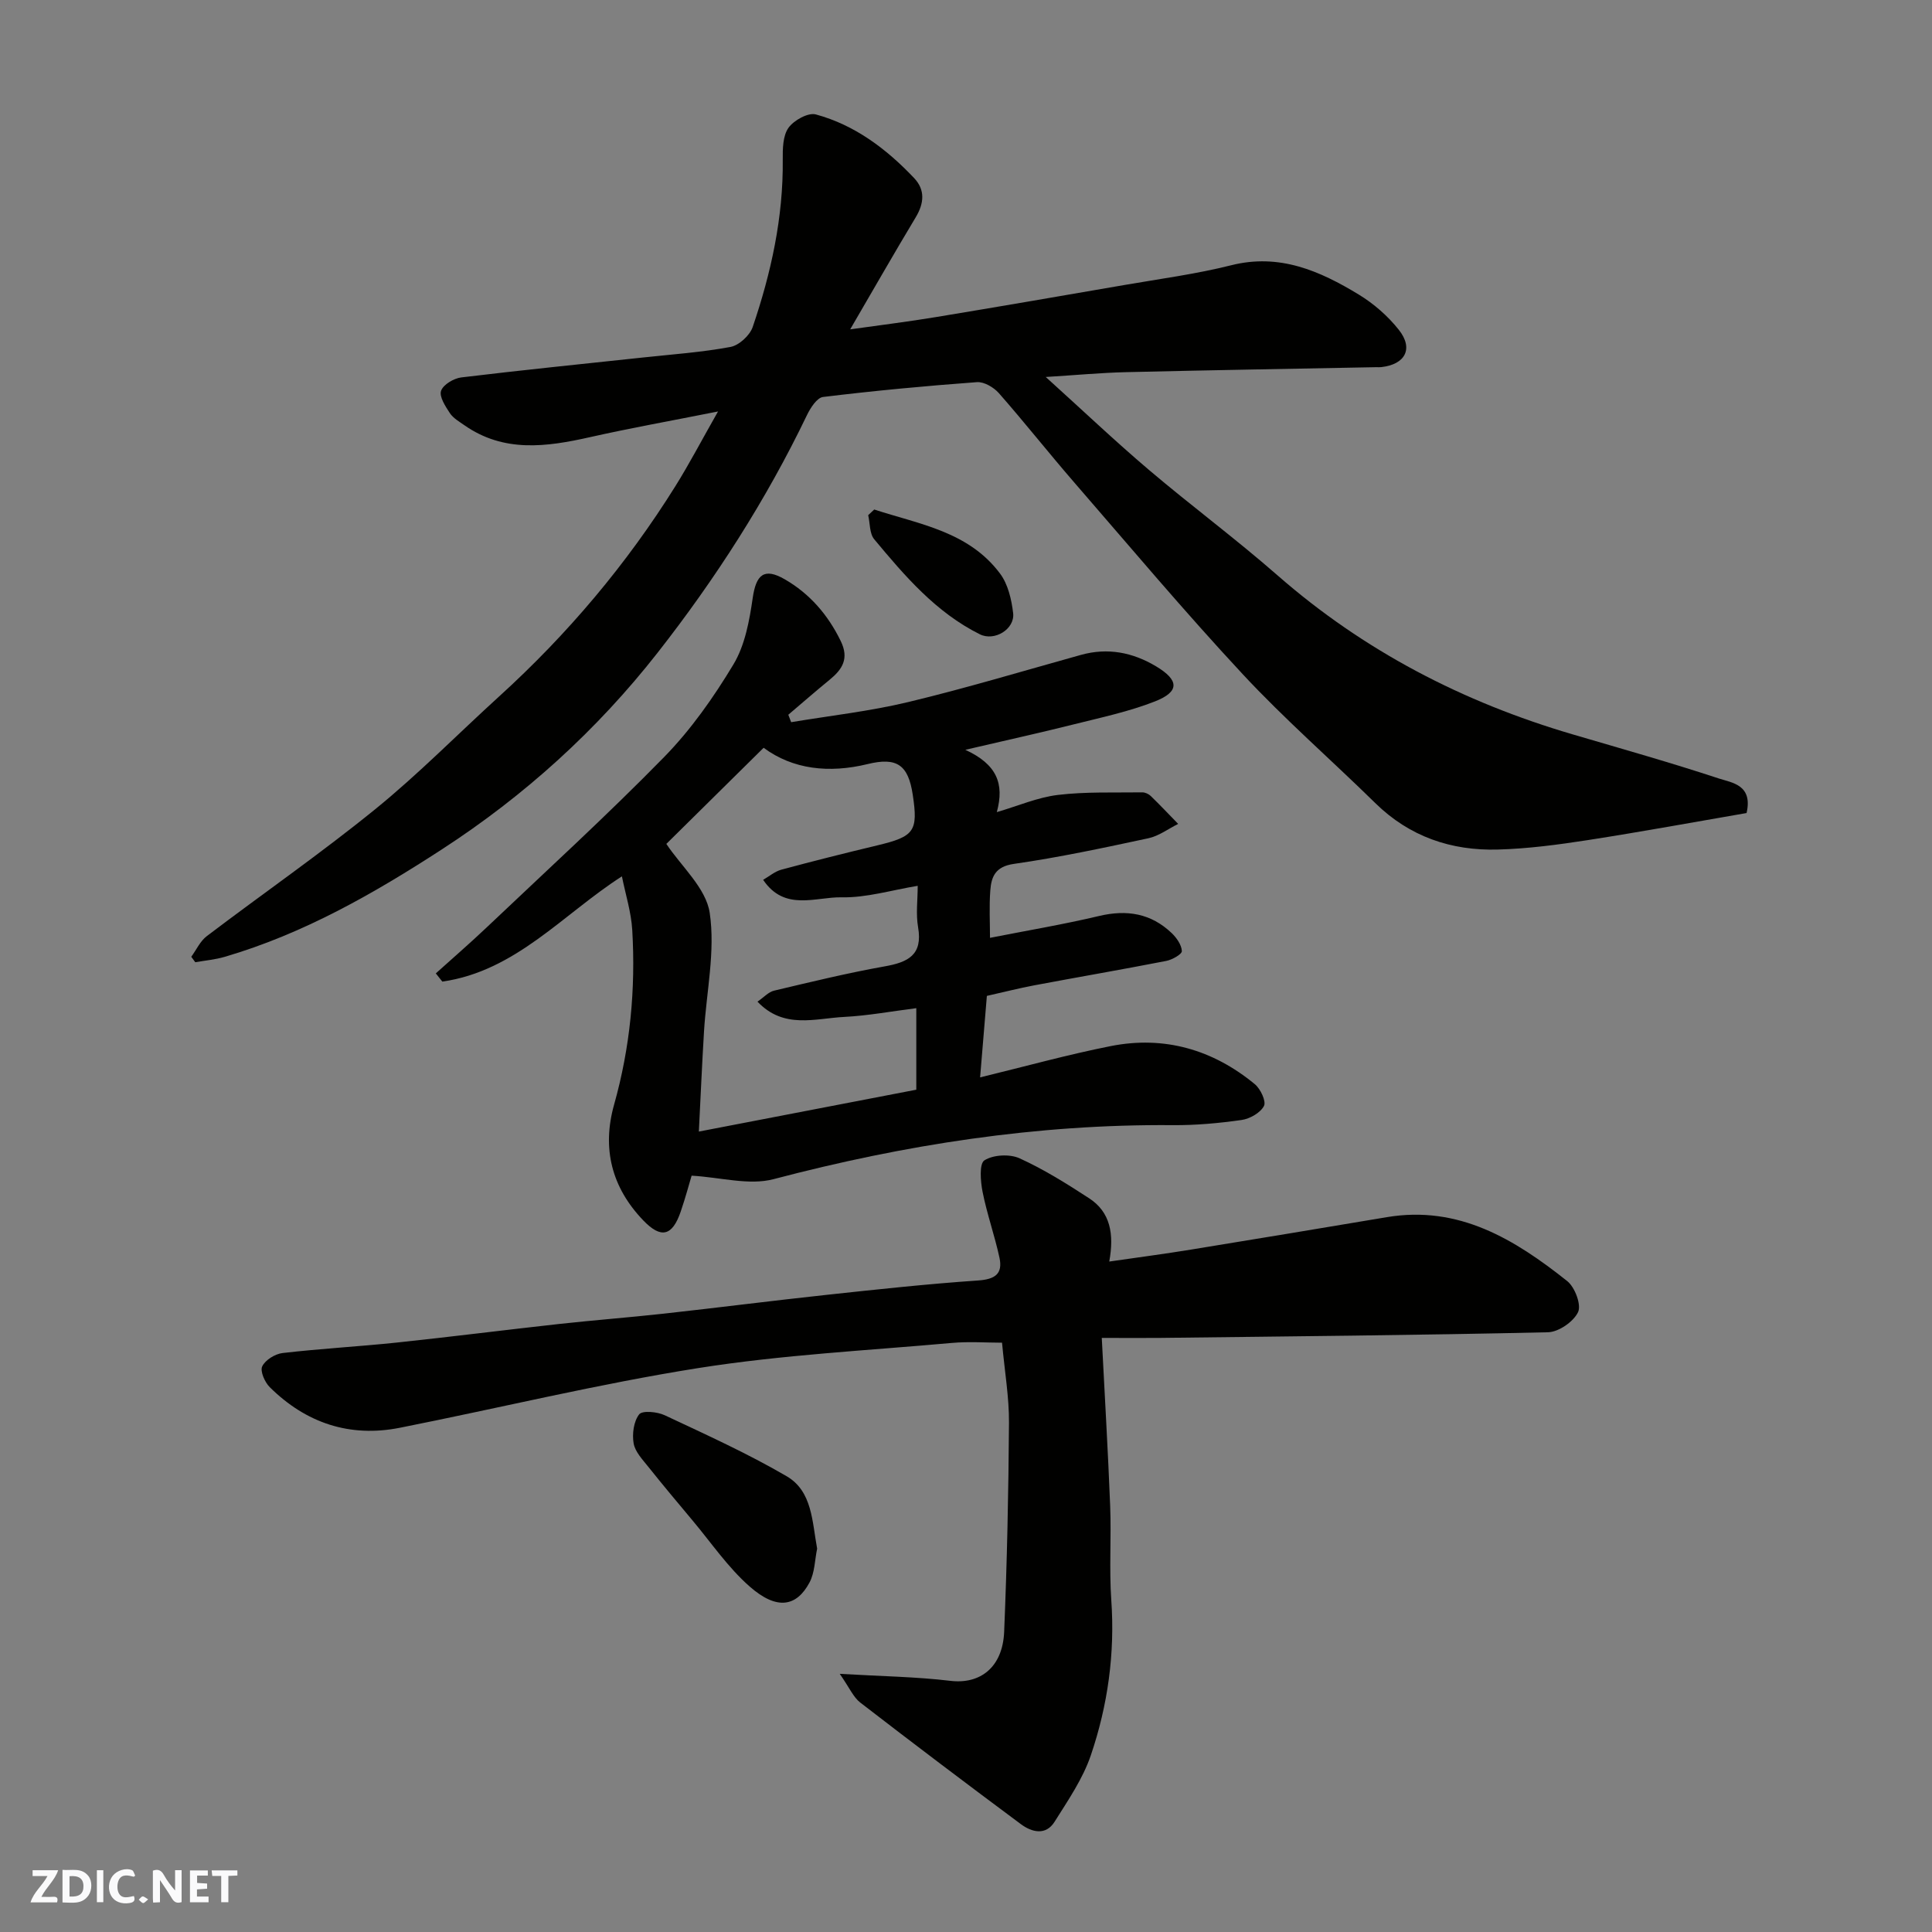 <svg enable-background="new 0 0 400 400" viewBox="0 0 400 400" xmlns="http://www.w3.org/2000/svg"><rect x="0" y="0" width="400" height="400" fill="#808080" stroke="none"/><g fill="#fafafb"><path d="m37.59 393.81c-.92.31-1.52.05-2-.78-.7-1.2-1.52-2.34-2.47-3.78v4.59c-.55.03-.95.05-1.41.07-.03-.37-.06-.64-.06-.91 0-1.91 0-3.81 0-5.7 1.13-.41 1.77-.03 2.29.91.62 1.11 1.38 2.14 2.31 3.19v-4.2h1.35v6.61z"/><path d="m12.94 393.88v-6.75c1.9.19 3.93-.54 5.37 1.29.8 1.01.78 2.88.03 3.97-1.37 1.97-3.4 1.51-5.4 1.49m1.45-1.22c2.04.12 2.92-.58 2.89-2.21-.03-1.51-.98-2.19-2.89-2z"/><path d="m11.81 393.87h-5.49c.68-2.18 2.47-3.48 3.51-5.45h-3.08v-1.21h5.29c-.71 2.13-2.44 3.48-3.47 5.51.86 0 1.63.04 2.39-.01.79-.05 1.14.21.85 1.16"/><path d="m39.33 393.86v-6.61h3.7v1.07h-2.22v1.52c.68.04 1.34.09 2.07.13v1.07c-.72.05-1.38.09-2.1.14v1.48h2.4v1.19h-3.85z"/><path d="m27.71 388.56c-1.15-.3-2.46-.61-3.1.64-.37.73-.41 1.93-.06 2.67.63 1.35 1.99.93 3.17.68.35.94-.01 1.32-.93 1.46-1.62.25-3.05-.27-3.76-1.48-.73-1.24-.6-3.03.31-4.17.88-1.11 2.71-1.7 4-1.16.32.13.44.74.65 1.12-.1.08-.19.16-.28.24"/><path d="m49.15 387.24v1.07c-.59.02-1.17.05-1.87.08v5.44h-1.48v-5.44h-1.85c-.05-.4-.08-.73-.13-1.15z"/><path d="m20.06 387.21h1.33v6.62h-1.33z"/><path d="m30.68 393.25c-.49.38-.8.79-1.05.76-.32-.05-.6-.45-.9-.7.26-.24.51-.64.8-.67.29-.04.62.3 1.15.61"/></g><path d="m361.61 168.33c-10.78 1.86-21.82 3.89-32.91 5.61-6.15.95-12.37 1.78-18.58 1.95-9.65.27-18.29-2.66-25.37-9.61-9.12-8.95-18.8-17.38-27.49-26.73-12-12.89-23.35-26.4-34.89-39.71-5.27-6.08-10.26-12.41-15.57-18.45-1.06-1.2-3.07-2.38-4.54-2.27-10.64.78-21.27 1.78-31.86 3.07-1.25.15-2.6 2.25-3.32 3.74-8.46 17.6-18.98 33.96-30.97 49.26-12.53 15.98-27.5 29.55-44.6 40.65-14.13 9.17-28.69 17.49-44.98 22.26-1.97.58-4.06.76-6.1 1.12-.28-.38-.55-.75-.83-1.13 1.06-1.45 1.85-3.25 3.22-4.28 11.58-8.79 23.56-17.09 34.84-26.25 8.97-7.28 17.11-15.58 25.67-23.36 14.16-12.87 26.4-27.36 36.53-43.59 2.84-4.55 5.33-9.32 8.8-15.42-9.79 1.95-18.22 3.45-26.56 5.33-8.99 2.02-17.79 3.23-25.97-2.49-1.07-.75-2.31-1.46-3-2.51-.92-1.4-2.23-3.41-1.81-4.61.45-1.29 2.63-2.58 4.19-2.77 12.54-1.52 25.11-2.78 37.67-4.13 6.03-.65 12.11-1.07 18.06-2.18 1.77-.33 4-2.38 4.6-4.13 3.81-11.2 6.34-22.67 6.22-34.61-.02-2.25 0-4.95 1.18-6.62 1.1-1.56 4.07-3.21 5.66-2.78 8.09 2.19 14.65 7.15 20.36 13.18 2.32 2.45 2.07 5.22.33 8.12-4.45 7.4-8.73 14.9-13.57 23.2 6.35-.9 12.03-1.59 17.67-2.53 13.04-2.15 26.07-4.4 39.09-6.65 7.39-1.28 14.87-2.27 22.12-4.09 9.99-2.52 18.35 1.16 26.41 6.06 3.11 1.89 6.03 4.44 8.29 7.29 3.11 3.91 1.35 7.19-3.64 7.74-.33.04-.67.01-1 .01-17.27.33-34.53.62-51.79 1.03-5.18.12-10.35.61-16.66 1 7.68 6.94 14.33 13.26 21.32 19.2 8.75 7.43 17.99 14.28 26.62 21.83 17.9 15.67 38.43 26.29 61.14 32.96 10.14 2.98 20.32 5.85 30.35 9.16 2.68.86 7 1.31 5.67 7.13z" fill="#010100"/><path d="m204.32 206.19c-.48 5.79-.92 11.16-1.4 16.87 9.39-2.28 18.16-4.72 27.05-6.48 11.09-2.19 21.14.72 29.83 7.89 1.18.97 2.39 3.56 1.89 4.51-.75 1.42-2.91 2.65-4.62 2.9-4.72.67-9.52 1.11-14.29 1.07-28.09-.23-55.5 4.04-82.62 11.18-5.08 1.34-10.96-.38-16.97-.72-.48 1.61-1.27 4.56-2.26 7.45-1.74 5.08-4.07 5.64-7.74 1.82-6.55-6.82-8.6-14.89-6.05-23.97 3.34-11.86 4.48-23.93 3.76-36.17-.22-3.69-1.38-7.32-2.14-11.1-12.16 7.79-21.98 19.62-37.18 21.79-.45-.57-.9-1.14-1.35-1.7 3.51-3.16 7.08-6.25 10.51-9.5 12.32-11.69 24.88-23.15 36.75-35.28 5.55-5.67 10.26-12.37 14.36-19.19 2.39-3.97 3.31-9.05 3.99-13.75.7-4.84 2.35-6.35 6.64-3.87 5.16 2.98 8.93 7.33 11.58 12.77 1.79 3.66.34 5.87-2.32 8.05-2.89 2.36-5.69 4.81-8.53 7.22.2.51.39 1.03.59 1.54 8.09-1.35 16.29-2.26 24.25-4.17 12-2.88 23.84-6.45 35.74-9.76 5.56-1.55 10.73-.52 15.55 2.36s4.9 5.26-.22 7.27c-5.4 2.12-11.18 3.34-16.84 4.76-6.97 1.75-14 3.29-22.42 5.26 6.49 2.99 8.14 6.97 6.52 12.9 4.42-1.29 8.46-3.06 12.66-3.56 5.76-.69 11.63-.45 17.45-.53.59-.01 1.33.33 1.76.75 1.94 1.88 3.79 3.85 5.68 5.78-2.05 1.02-3.99 2.5-6.16 2.97-9.24 1.98-18.51 3.97-27.86 5.31-3.83.55-4.67 2.64-4.88 5.52-.25 3.31-.06 6.65-.06 9.79 7.65-1.51 15.19-2.77 22.6-4.53 5.75-1.36 10.75-.53 15.02 3.55 1.02.98 2.04 2.44 2.1 3.72.03.65-2 1.8-3.24 2.04-9.12 1.78-18.28 3.35-27.41 5.07-3.16.6-6.33 1.41-9.72 2.17zm-47.49 1.19c1.32-.9 2.28-2.01 3.45-2.28 7.6-1.8 15.19-3.65 22.87-5.02 4.85-.86 7.93-2.35 6.93-8.11-.48-2.74-.08-5.62-.08-8.57-5.47.9-10.63 2.49-15.75 2.38-5.38-.11-11.79 2.98-16.25-3.62 1.28-.74 2.43-1.74 3.76-2.1 6.59-1.78 13.22-3.44 19.86-5.03 7.7-1.84 8.5-2.92 7.35-10.52-.93-6.13-3.26-7.8-9.32-6.32-8.03 1.96-15.52 1.1-21.55-3.37-7.06 6.98-13.9 13.73-20.14 19.9 3.08 4.65 8.22 9.14 8.98 14.29 1.18 7.93-.68 16.31-1.18 24.5-.41 6.73-.7 13.48-1.07 20.77 15.56-2.99 30.23-5.82 45.02-8.67 0-5.48 0-10.89 0-16.88-5.2.66-10.03 1.56-14.89 1.81-6.03.3-12.54 2.6-17.99-3.16z" fill="#010100"/><path d="m228.11 277c.61 11.95 1.29 23.37 1.74 34.8.25 6.49-.22 13.01.23 19.48.78 11.04-.72 21.78-4.23 32.12-1.66 4.89-4.73 9.35-7.52 13.79-1.83 2.9-4.72 2.15-6.97.48-11.15-8.29-22.24-16.67-33.25-25.17-1.43-1.1-2.22-3.04-4.25-5.95 8.61.51 15.81.6 22.91 1.45 6.15.74 10.82-2.77 11.13-10.16.6-14.42.9-28.86 1-43.29.03-5.25-.88-10.5-1.44-16.56-3.23 0-6.83-.27-10.39.05-17.51 1.57-35.13 2.46-52.46 5.2-20.73 3.28-41.19 8.27-61.8 12.36-10.41 2.07-19.47-.98-26.96-8.4-1.03-1.02-2.04-3.33-1.56-4.31.64-1.33 2.67-2.58 4.22-2.76 7.84-.91 15.73-1.34 23.58-2.16 11.25-1.19 22.47-2.62 33.71-3.86 7.19-.79 14.4-1.34 21.59-2.13 11.24-1.24 22.46-2.68 33.7-3.89 10.45-1.13 20.91-2.26 31.4-2.98 3.5-.24 5.16-1.35 4.44-4.71-.99-4.59-2.59-9.05-3.5-13.65-.43-2.17-.71-5.83.39-6.52 1.83-1.16 5.22-1.34 7.26-.42 5.02 2.28 9.76 5.25 14.4 8.27 4.39 2.85 5.23 7.37 4.18 13.11 6.09-.88 11.5-1.59 16.89-2.47 13.53-2.2 27.06-4.45 40.58-6.72 14.89-2.5 26.47 4.59 37.34 13.23 1.59 1.26 2.97 4.92 2.25 6.43-.93 1.98-4.02 4.12-6.23 4.17-26.76.61-53.53.85-80.29 1.17-3.47.04-6.96 0-12.09 0z" fill="#010100"/><path d="m169.18 320.63c-.49 2.31-.48 4.97-1.59 7.03-2.68 4.99-6.73 5.77-12.36.83-4.52-3.96-8-9.12-11.91-13.77-3.05-3.64-6.1-7.28-9.06-10.99-1.21-1.52-2.76-3.13-3.07-4.88-.34-1.95 0-4.55 1.14-6.02.65-.84 3.74-.55 5.29.18 8.52 4 17.14 7.9 25.25 12.63 5.32 3.1 5.27 9.4 6.31 14.99z" fill="#010100"/><path d="m181 105.49c9.36 3.06 19.56 4.55 26.07 13.29 1.63 2.19 2.36 5.35 2.69 8.16.39 3.29-3.84 5.91-6.9 4.38-9.08-4.52-15.53-12.07-21.86-19.67-.99-1.19-.86-3.3-1.25-4.99.42-.38.84-.77 1.25-1.17z" fill="#010100"/></svg>